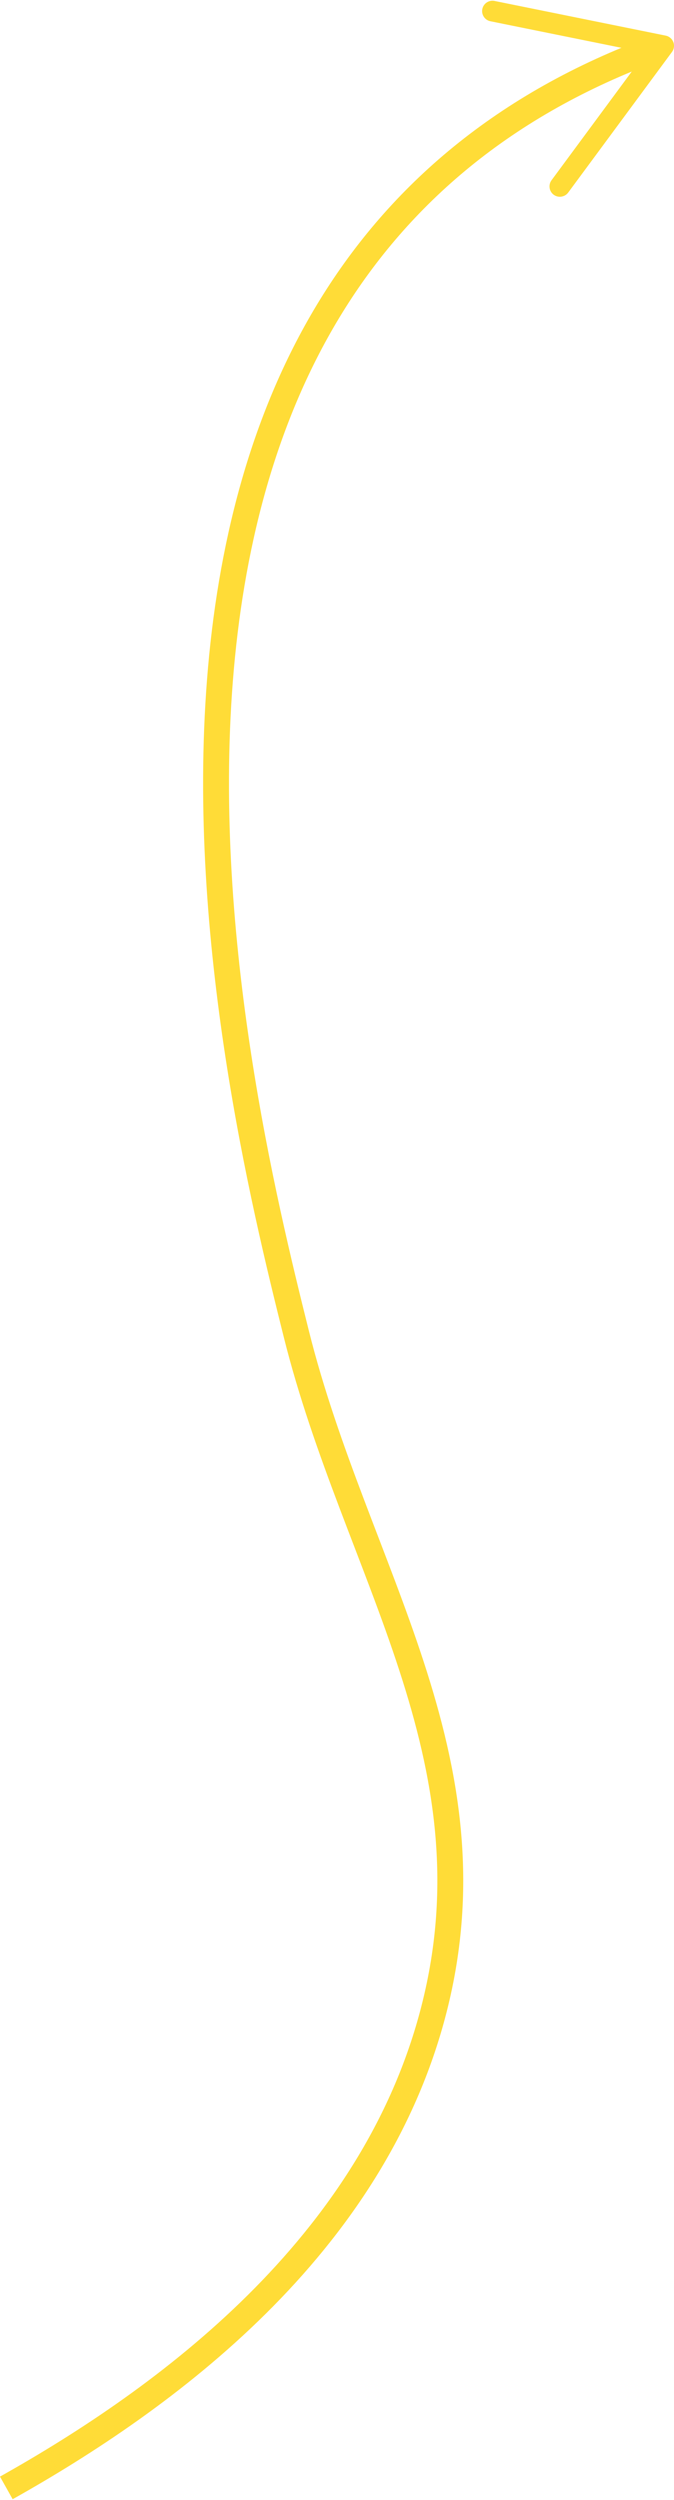 <?xml version="1.0" encoding="UTF-8"?><svg xmlns="http://www.w3.org/2000/svg" id="Layer_26899eed62e14b" data-name="Layer 2" viewBox="0 0 78.124 289.289" aria-hidden="true" width="78px" height="289px">
  <defs><linearGradient class="cerosgradient" data-cerosgradient="true" id="CerosGradient_id7eeeacae5" gradientUnits="userSpaceOnUse" x1="50%" y1="100%" x2="50%" y2="0%"><stop offset="0%" stop-color="#d1d1d1"/><stop offset="100%" stop-color="#d1d1d1"/></linearGradient><linearGradient/>
    <style>
      .cls-1-6899eed62e14b{
        fill: #ffdc37;
      }

      .cls-2-6899eed62e14b{
        fill: none;
        stroke: #ffdc37;
        stroke-miterlimit: 10;
        stroke-width: 3px;
      }
    </style>
  </defs>
  <path class="cls-2-6899eed62e14b" d="M75.328,5.76C4.655,32.32,26.774,124.081,34.347,154.367c6.864,27.449,23.4,49.006,15.966,78.151-7.028,27.557-31.22,45.173-49.58,55.462"/>
  <path class="cls-1-6899eed62e14b" d="M55.906.962c-.132.649.289,1.283.938,1.414l17.995,3.643-10.911,14.766c-.394.533-.281,1.286.252,1.679.533.393,1.287.276,1.679-.252l12.031-16.282c.243-.33.302-.762.155-1.144s-.48-.664-.882-.746L57.321.024c-.231-.047-.462-.023-.668.056-.37.142-.661.465-.747.882Z"/>
</svg>